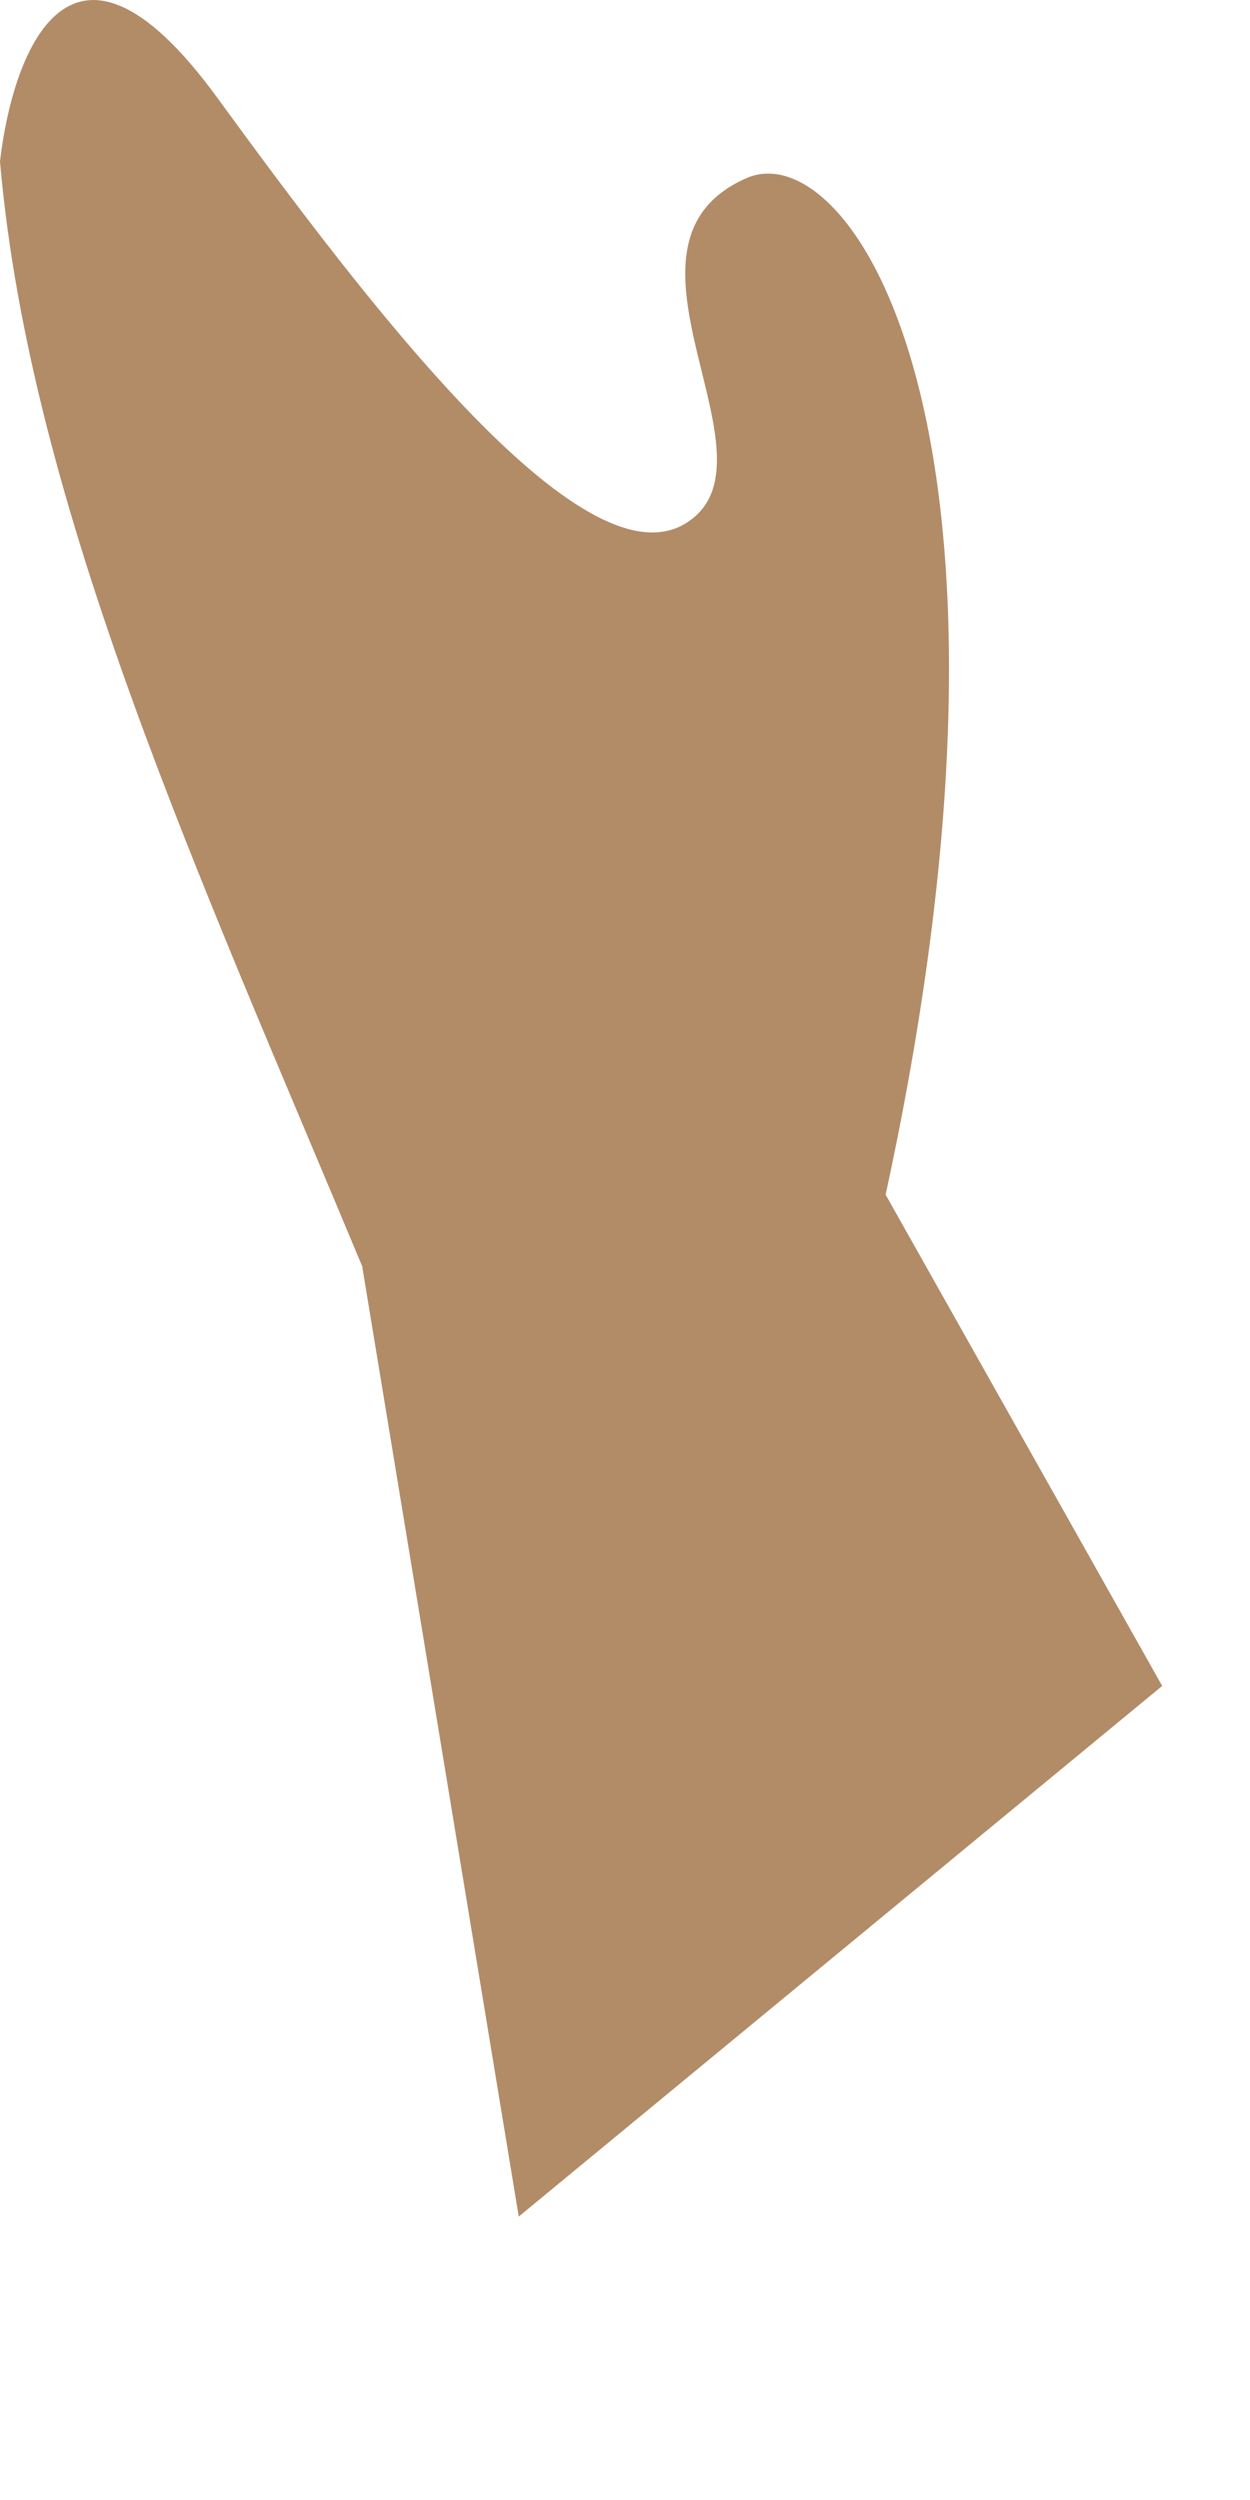 <?xml version="1.0" encoding="utf-8"?>
<svg xmlns="http://www.w3.org/2000/svg" fill="none" height="100%" overflow="visible" preserveAspectRatio="none" style="display: block;" viewBox="0 0 4 8" width="100%">
<path clip-rule="evenodd" d="M3.719 5.395L2.834 3.823C3.365 1.373 2.723 0.429 2.391 0.569C1.897 0.783 2.524 1.477 2.192 1.676C1.86 1.875 1.173 0.968 0.694 0.311C0.214 -0.346 0.037 0.193 0 0.517C0.096 1.624 0.642 2.812 1.159 4.052L1.66 7.093L3.719 5.395Z" fill="#B28B67" fill-rule="evenodd" id="Vector"/>
</svg>